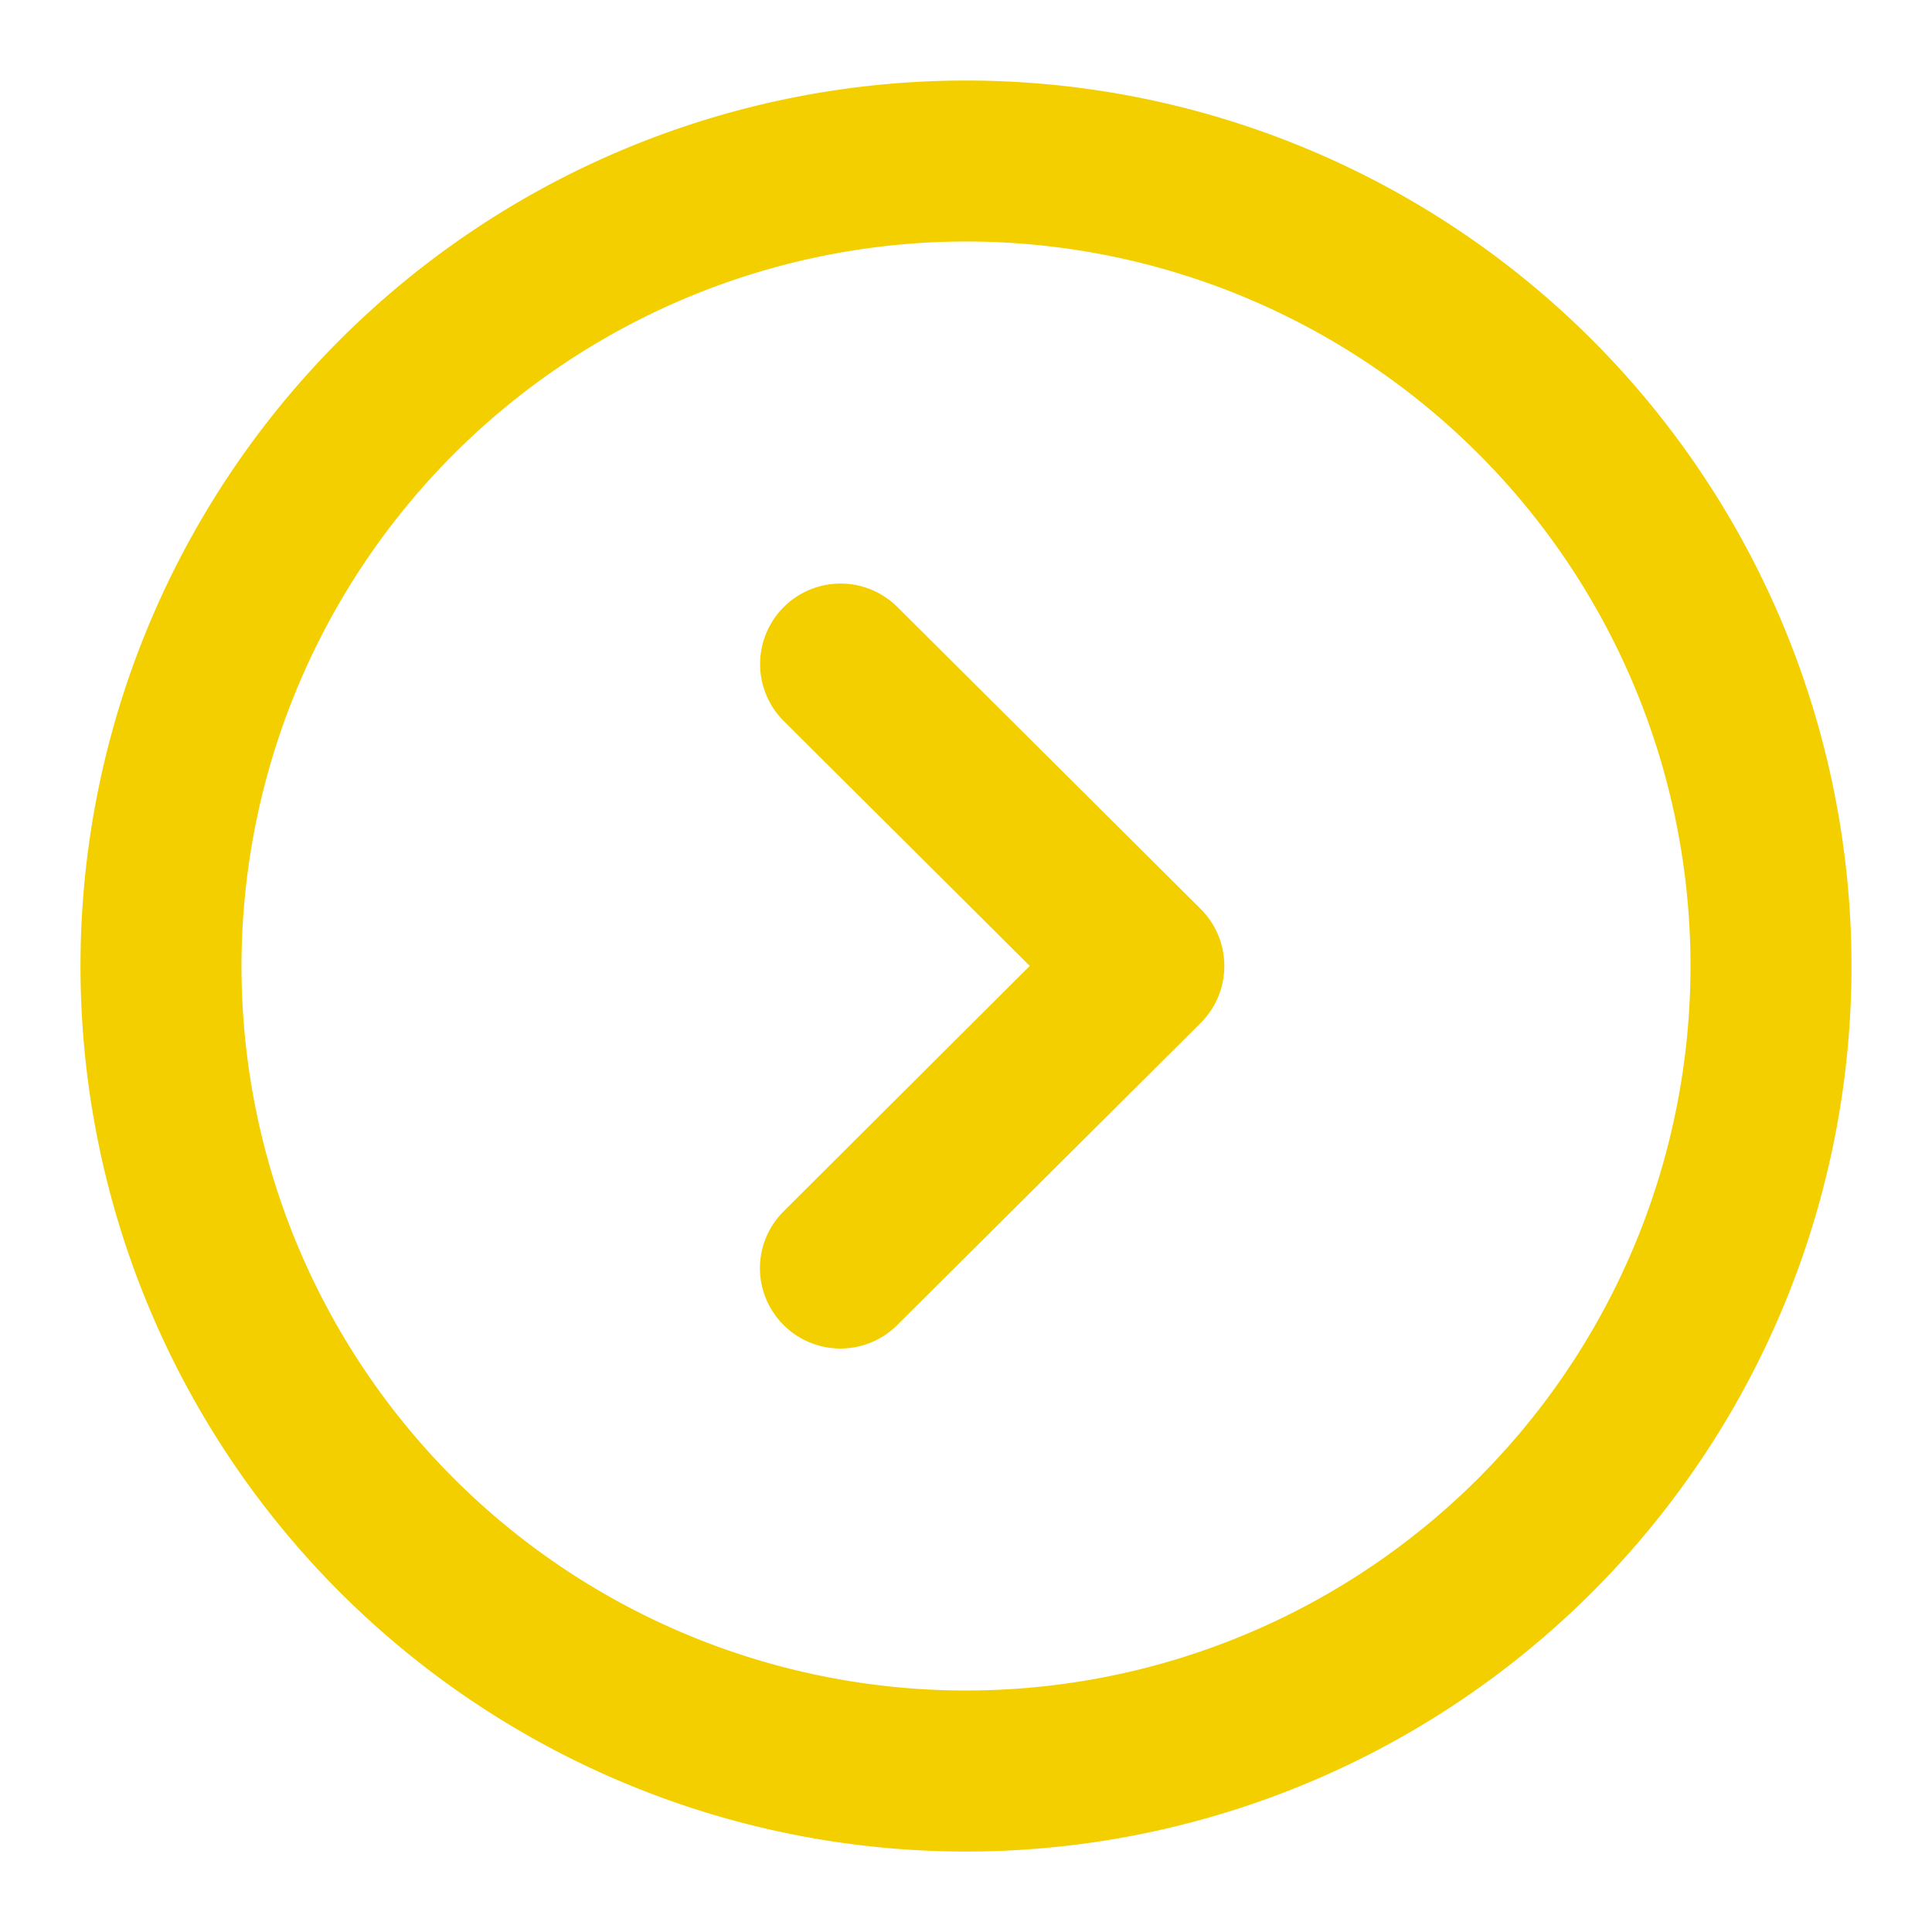 <svg xmlns="http://www.w3.org/2000/svg" width="22" height="22" viewBox="0 0 24 24">
  <defs>
    <style>
      .cls-1 {
        fill: none;
      }

      .cls-2 {
        isolation: isolate;
      }

      .cls-3 {
        fill: #f4cf00;
      }
    </style>
  </defs>
  <g id="Arrow_-_Down_Circle" data-name="Arrow - Down Circle" transform="translate(11805 -16881)">
    <rect id="矩形_1992" data-name="矩形 1992" class="cls-1" width="24" height="24" transform="translate(-11805 16881)"/>
    <g id="Arrow_-_Down_Circle-2" data-name="Arrow - Down Circle" class="cls-2" transform="translate(-11783 16883) rotate(90)">
      <path id="Stroke_1" data-name="Stroke 1" class="cls-3" d="M10-1A11,11,0,1,1,2.222,2.222,11.012,11.012,0,0,1,10-1Zm0,20a9,9,0,1,0-9-9A9.01,9.01,0,0,0,10,19Z" transform="translate(0)"/>
      <path id="Stroke_3" data-name="Stroke 3" class="cls-3" d="M7.5,4.769A1,1,0,0,1,6.8,4.474L3.752,1.417.709,4.474a1,1,0,0,1-1.414,0,1,1,0,0,1,0-1.414L3.044-.706A1,1,0,0,1,3.752-1a1,1,0,0,1,.709.294L8.213,3.063A1,1,0,0,1,7.5,4.769Z" transform="translate(6.247 7.791)"/>
    </g>
  </g>
</svg>
